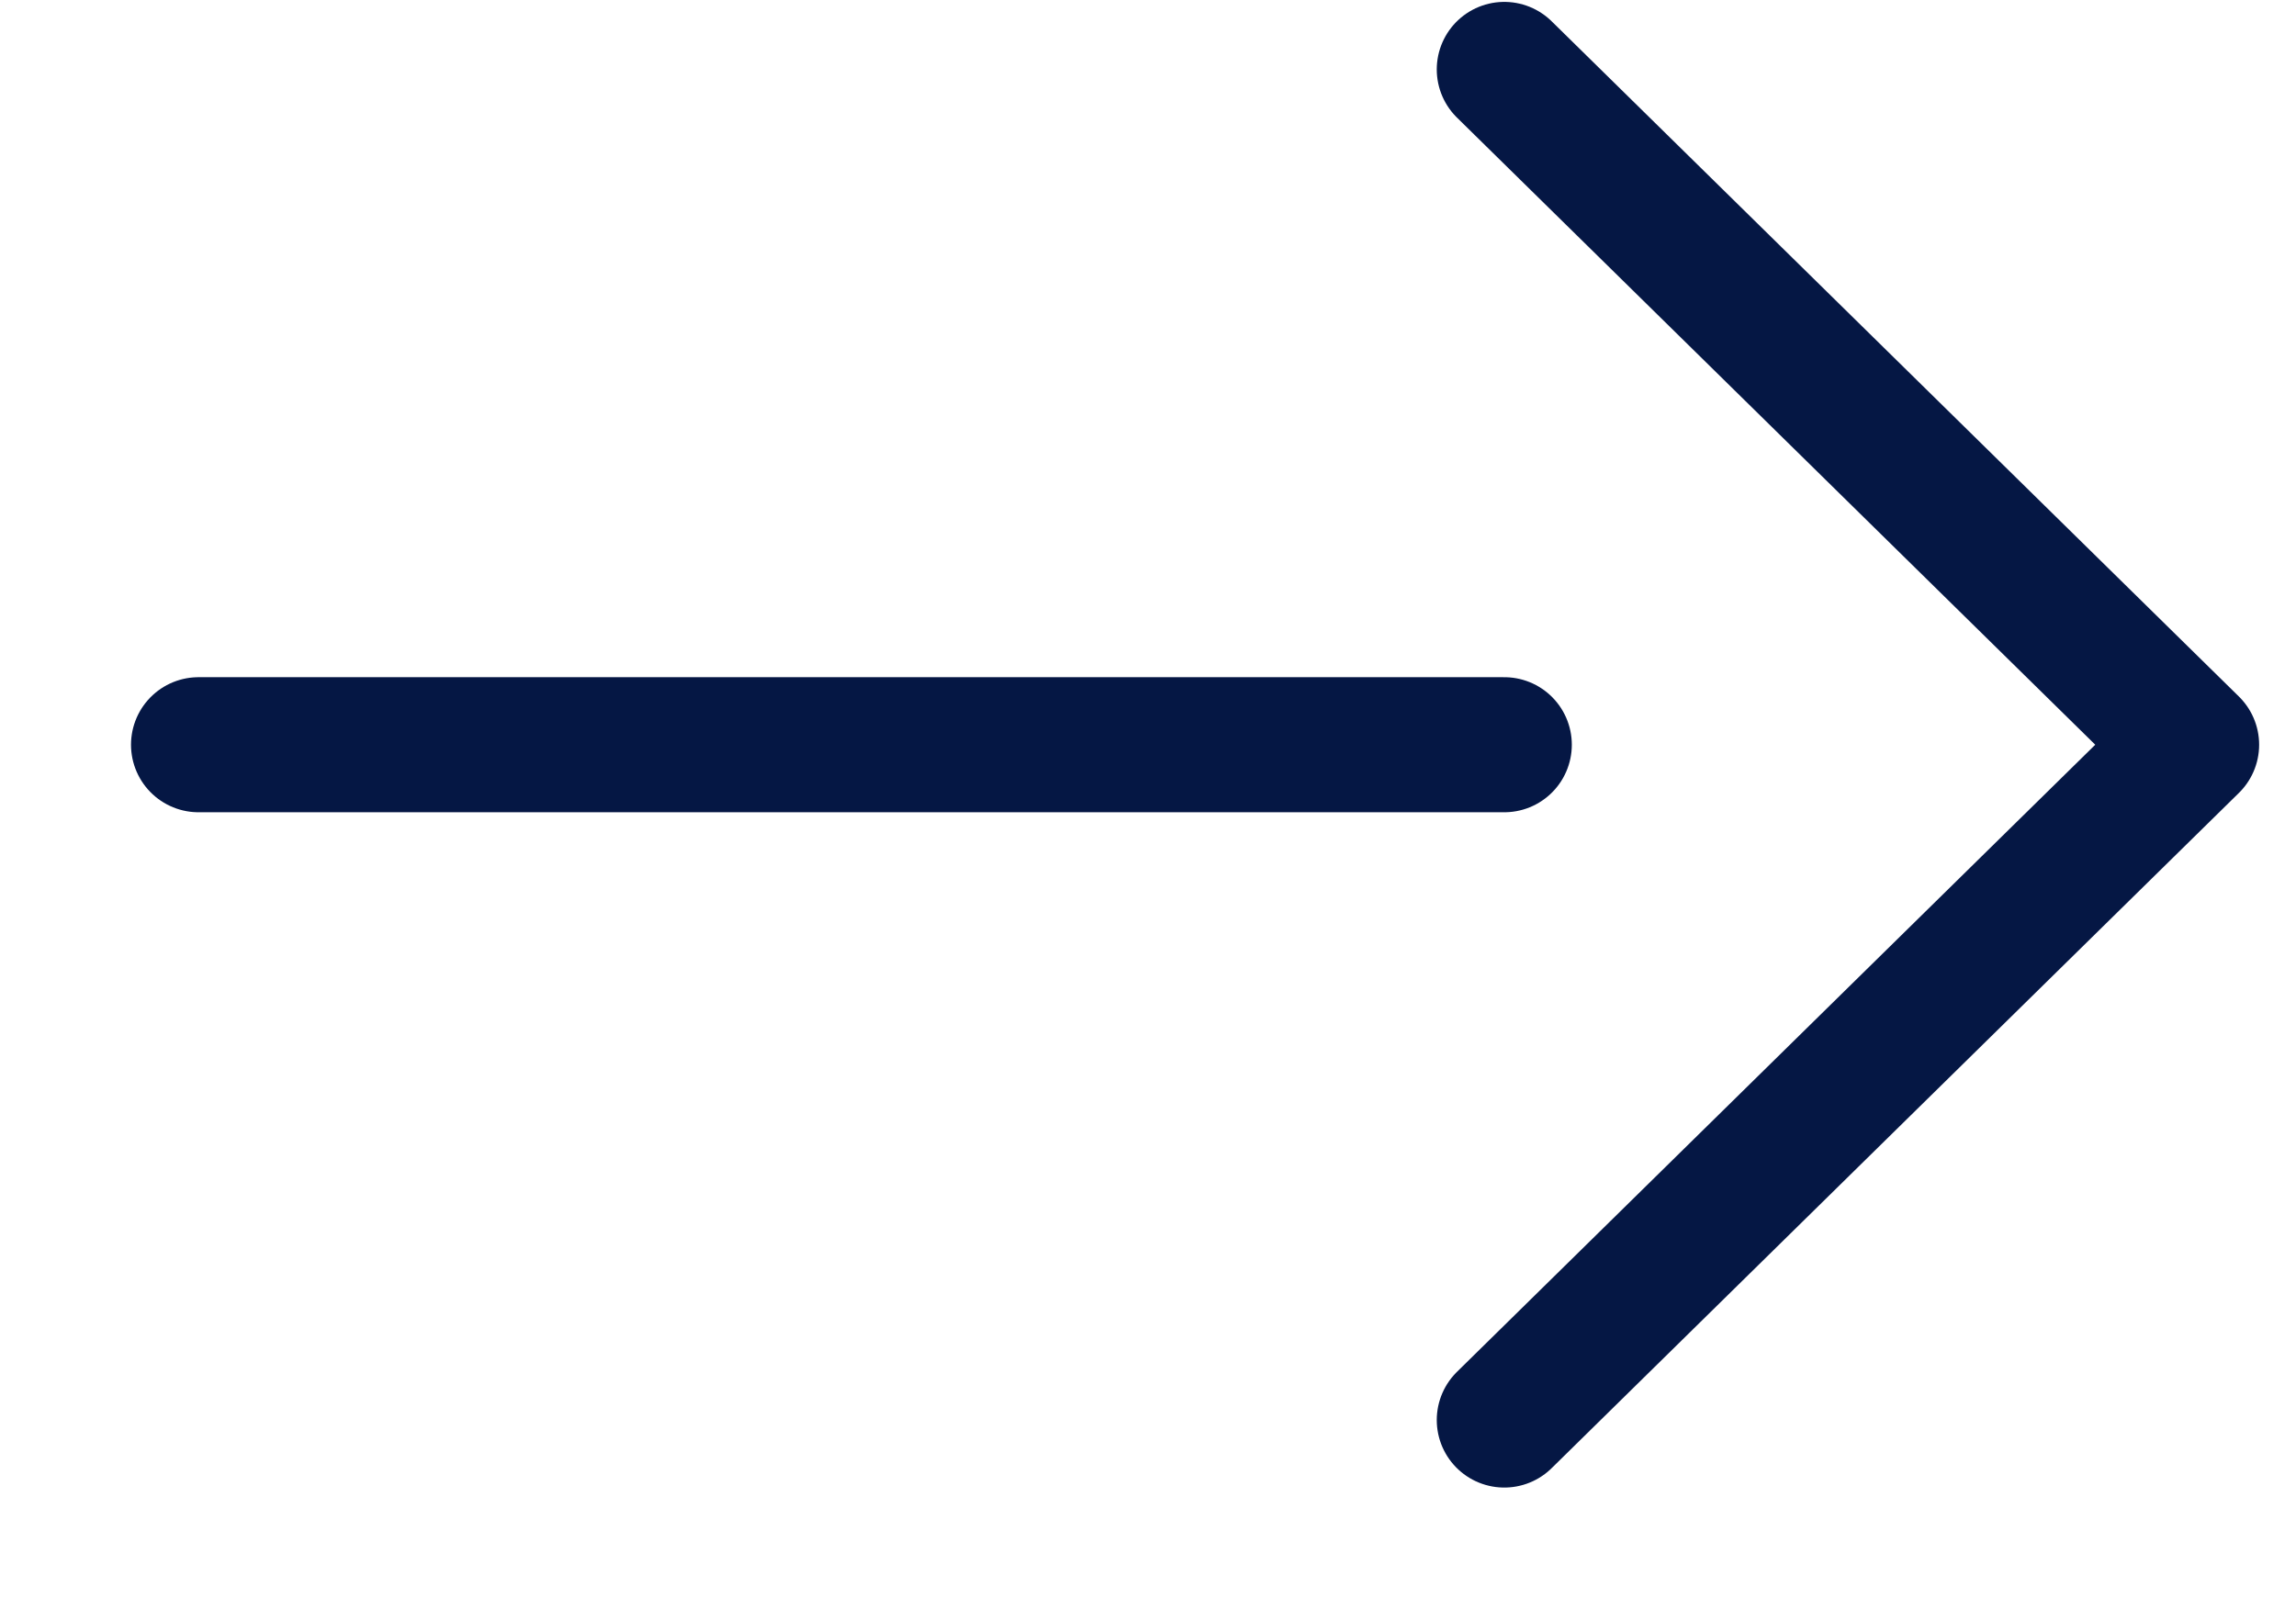 <svg width="17" height="12" viewBox="0 0 17 12" fill="none" xmlns="http://www.w3.org/2000/svg">
<path d="M11.138 5.514H1.47" stroke="#051744" stroke-linecap="round" stroke-linejoin="round"/>
<path d="M11.138 10.514L16.227 5.514L11.138 0.514" stroke="#051744" stroke-linecap="round" stroke-linejoin="round"/>
</svg>
